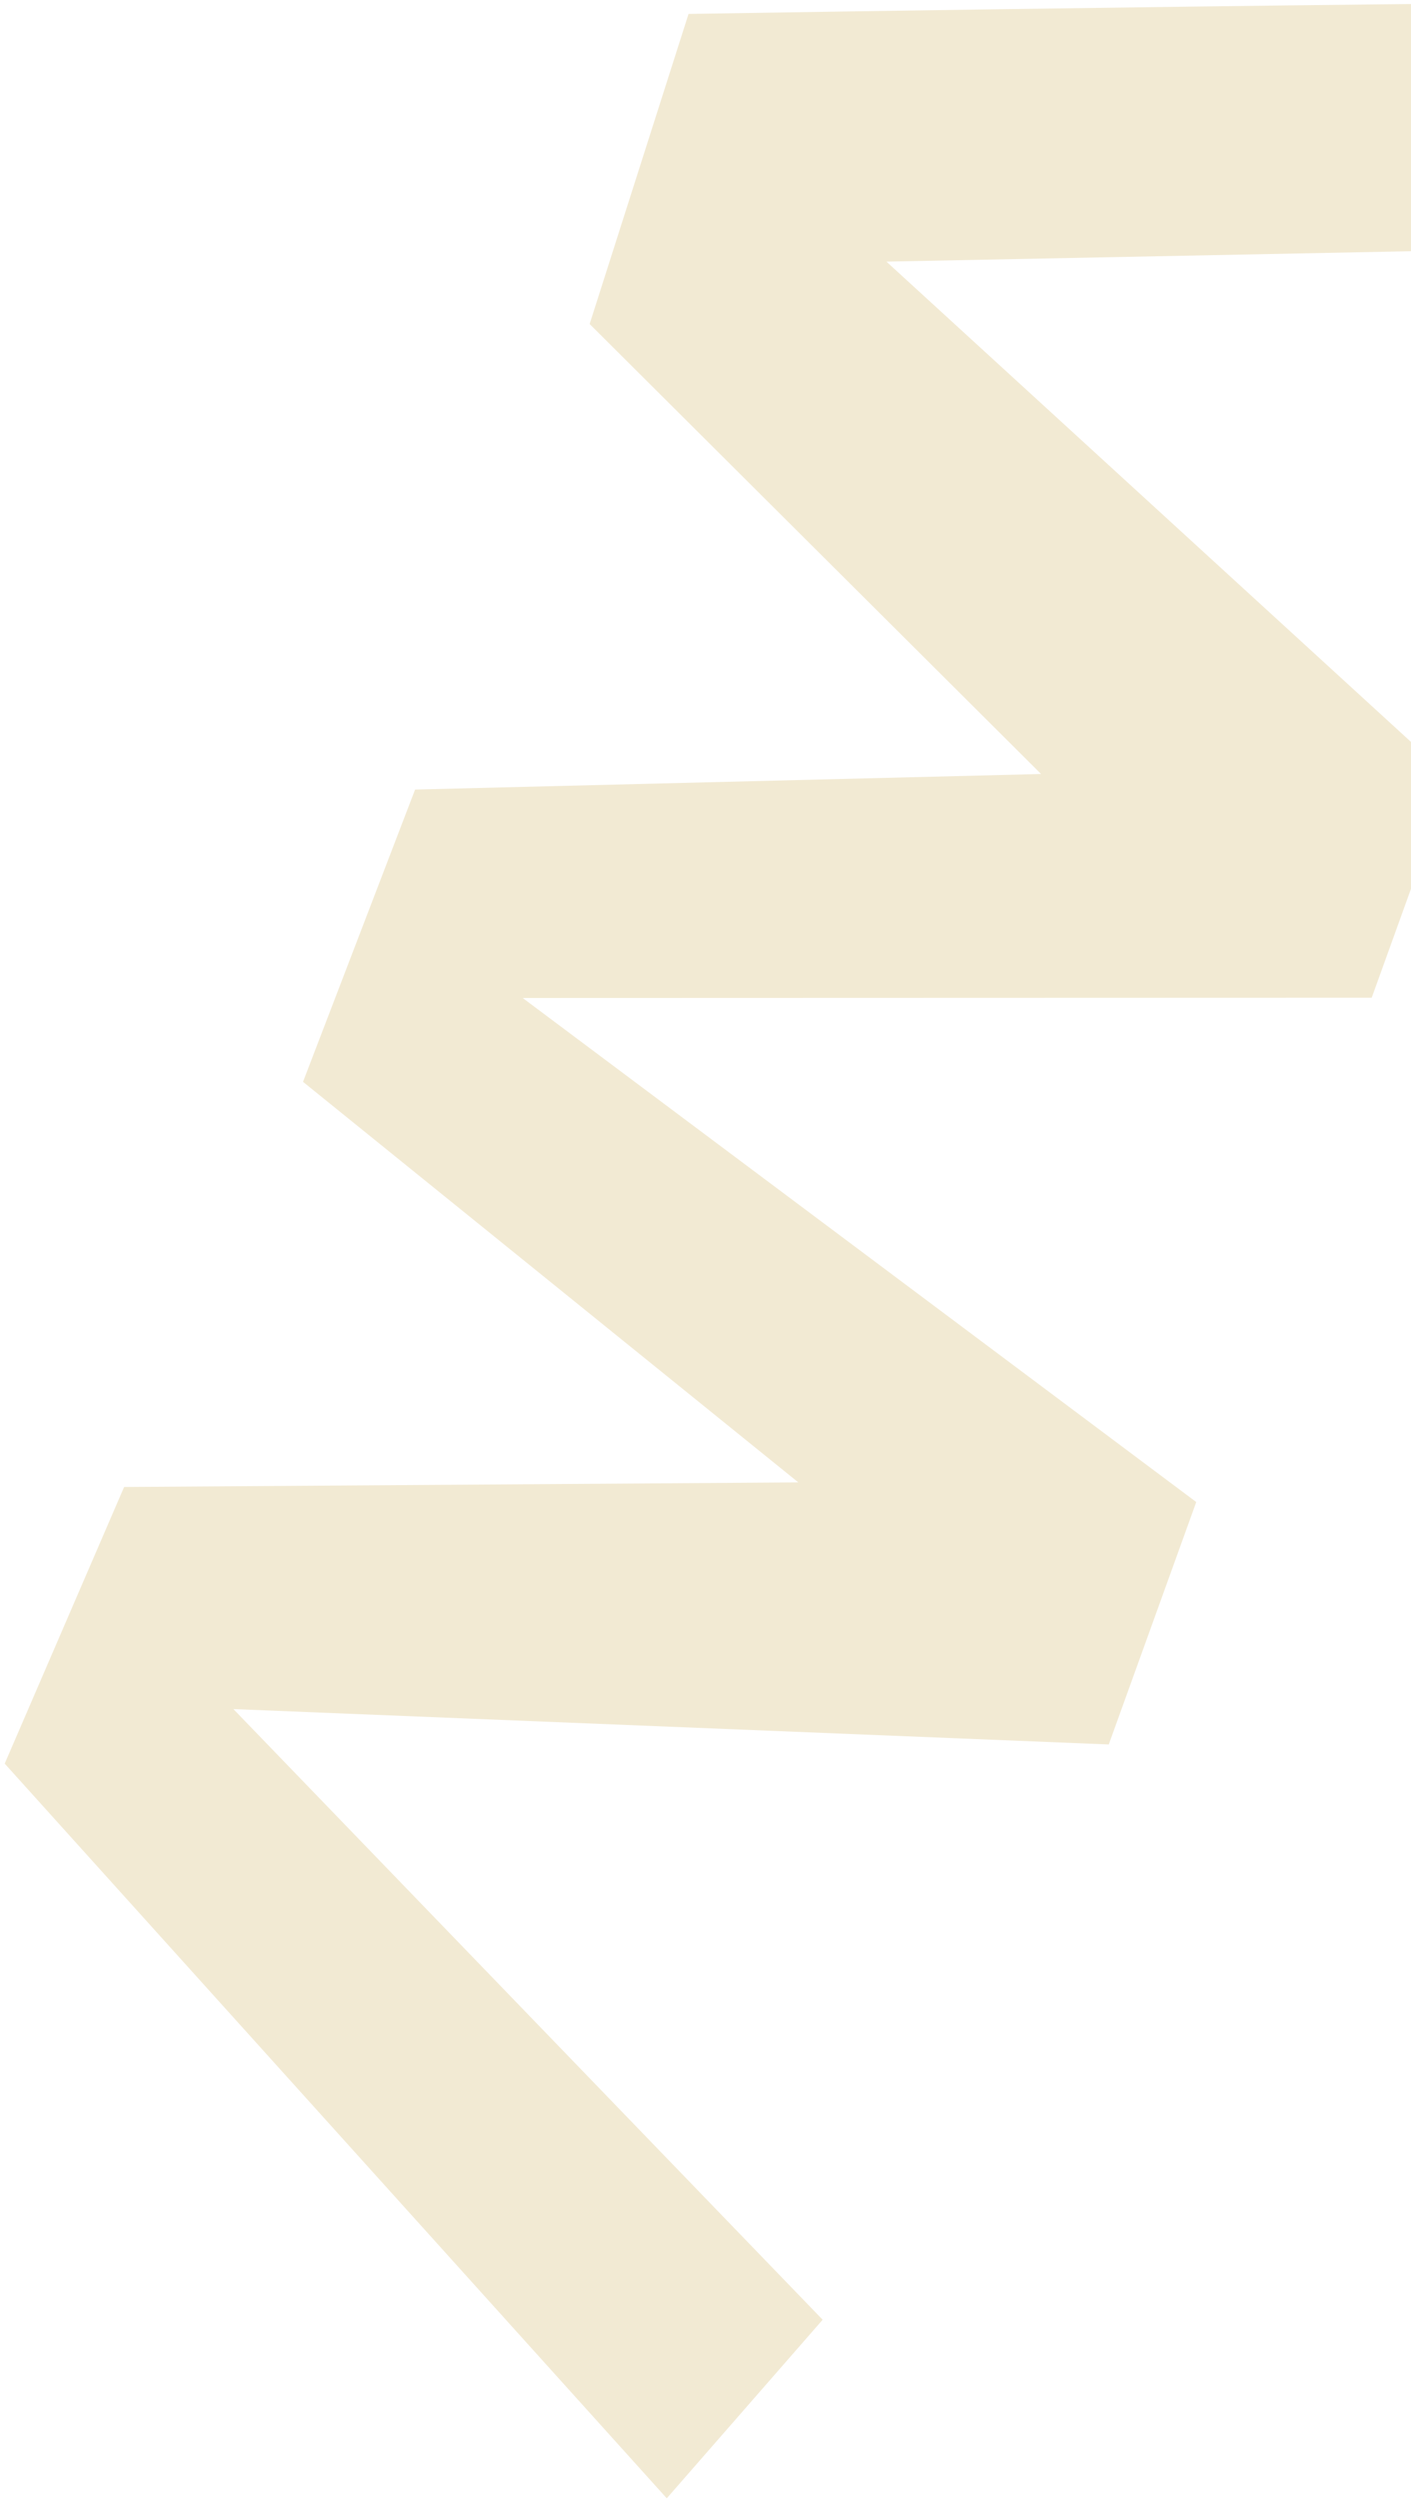 <svg width="289" height="512" viewBox="0 0 289 512" fill="none" xmlns="http://www.w3.org/2000/svg">
<path d="M349.236 0.817C345.679 -0.458 141.03 2.851 141.03 2.851L120.772 66.359L213.23 158.514L85.022 161.7L62.064 221.559L163.514 303.59L25.424 304.531L0.963 361.184L136.567 511.645L168.498 475.075L47.807 350.015L227.094 357.259L245.013 307.614L107.061 204.387L280.949 204.333L297.157 159.416L181.559 53.58L333.444 50.568L349.231 0.838L349.236 0.817Z" fill="#F2EAD3"/>
</svg>

